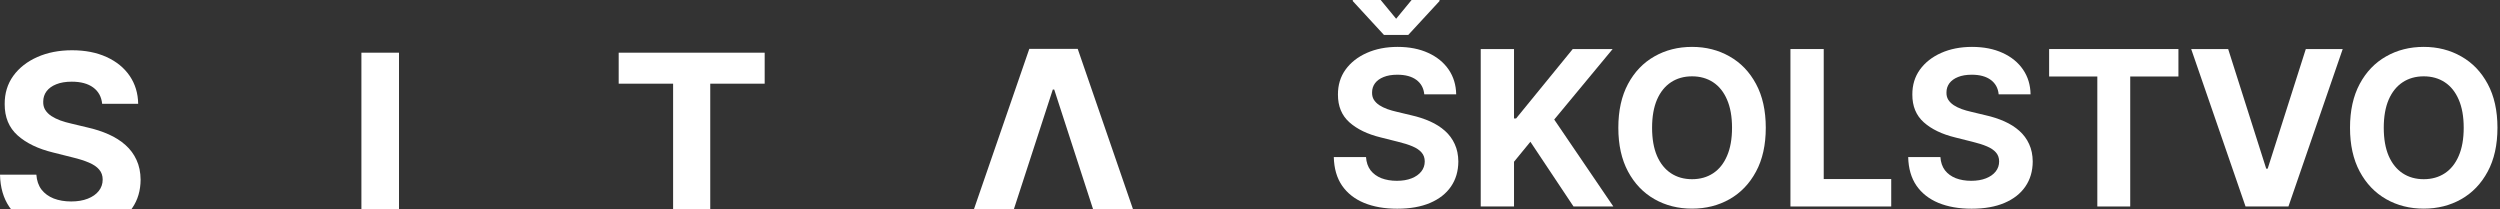 <?xml version="1.0" encoding="utf-8"?>
<svg width="358" height="30" viewBox="0 0 358 30" fill="none" xmlns="http://www.w3.org/2000/svg">
<rect x="0" y="0" width="358" height="30" fill="#333333" stroke="none"/>
<path d="M139.455 30L147.395 7H154.33L162.259 30H156.541L150.962 12.817H150.763L145.173 30H139.455Z" fill="white"/>
<path d="M57.136 7.545V30H51.754V7.545H57.136Z" fill="white"/>
<path d="M14.629 14.866C14.53 13.863 14.103 13.085 13.349 12.529C12.595 11.974 11.571 11.697 10.279 11.697C9.4 11.697 8.659 11.821 8.054 12.069C7.449 12.31 6.985 12.645 6.662 13.076C6.347 13.507 6.19 13.996 6.19 14.543C6.173 14.998 6.268 15.396 6.476 15.736C6.691 16.076 6.985 16.37 7.358 16.618C7.731 16.859 8.162 17.07 8.651 17.252C9.139 17.426 9.661 17.576 10.217 17.7L12.504 18.247C13.614 18.495 14.633 18.827 15.561 19.241C16.489 19.655 17.293 20.165 17.972 20.77C18.652 21.375 19.178 22.087 19.551 22.907C19.932 23.728 20.127 24.668 20.135 25.729C20.127 27.287 19.729 28.637 18.942 29.781C18.891 29.855 18.839 29.928 18.785 30C14.144 30 5.608 30 1.611 30C1.514 29.876 1.42 29.749 1.33 29.619C0.485 28.376 0.041 26.839 0 25.008H5.208C5.266 25.861 5.51 26.574 5.941 27.146C6.38 27.709 6.964 28.136 7.694 28.426C8.431 28.708 9.264 28.849 10.192 28.849C11.103 28.849 11.895 28.716 12.566 28.451C13.245 28.186 13.771 27.817 14.144 27.345C14.517 26.872 14.704 26.33 14.704 25.716C14.704 25.145 14.534 24.664 14.194 24.275C13.863 23.885 13.374 23.554 12.727 23.28C12.089 23.007 11.306 22.758 10.378 22.535L7.607 21.839C5.46 21.317 3.766 20.5 2.523 19.39C1.28 18.28 0.663 16.784 0.671 14.903C0.663 13.362 1.073 12.016 1.902 10.864C2.739 9.712 3.886 8.813 5.344 8.167C6.803 7.52 8.46 7.197 10.316 7.197C12.205 7.197 13.854 7.52 15.263 8.167C16.68 8.813 17.782 9.712 18.569 10.864C19.356 12.016 19.762 13.35 19.787 14.866H14.629Z" fill="white"/>
<path d="M88.596 11.983V7.545H109.501V11.983H101.708V30H96.389V11.983H88.596Z" fill="white"/>
<path d="M203.957 13.508C203.869 12.619 203.491 11.93 202.823 11.438C202.155 10.946 201.249 10.7 200.104 10.7C199.326 10.7 198.669 10.81 198.134 11.03C197.598 11.243 197.187 11.541 196.901 11.922C196.622 12.304 196.482 12.737 196.482 13.221C196.468 13.625 196.552 13.977 196.735 14.278C196.926 14.579 197.187 14.839 197.517 15.06C197.847 15.273 198.229 15.46 198.662 15.621C199.095 15.775 199.557 15.907 200.049 16.017L202.075 16.502C203.058 16.722 203.961 17.015 204.783 17.383C205.605 17.749 206.317 18.201 206.918 18.736C207.52 19.272 207.986 19.903 208.316 20.63C208.654 21.357 208.826 22.189 208.834 23.129C208.826 24.509 208.474 25.705 207.777 26.718C207.087 27.723 206.089 28.505 204.783 29.062C203.484 29.613 201.917 29.888 200.082 29.888C198.262 29.888 196.677 29.609 195.326 29.052C193.983 28.494 192.934 27.668 192.178 26.575C191.429 25.474 191.037 24.112 191 22.49H195.613C195.664 23.246 195.88 23.878 196.262 24.384C196.651 24.883 197.168 25.261 197.814 25.518C198.467 25.767 199.205 25.892 200.027 25.892C200.834 25.892 201.535 25.775 202.13 25.54C202.731 25.305 203.197 24.978 203.528 24.56C203.858 24.142 204.023 23.661 204.023 23.118C204.023 22.611 203.873 22.186 203.572 21.841C203.278 21.496 202.845 21.202 202.273 20.96C201.708 20.718 201.014 20.498 200.192 20.3L197.737 19.683C195.836 19.221 194.336 18.498 193.235 17.515C192.134 16.531 191.587 15.206 191.594 13.54C191.587 12.175 191.95 10.983 192.684 9.963C193.426 8.943 194.442 8.146 195.734 7.574C197.025 7.001 198.493 6.715 200.137 6.715C201.81 6.715 203.271 7.001 204.518 7.574C205.773 8.146 206.75 8.943 207.447 9.963C208.144 10.983 208.504 12.164 208.526 13.508H203.957ZM197.715 0L199.928 2.686L202.141 0H206.137V0.154L201.667 4.998H198.178L193.719 0.154V0H197.715Z" fill="white"/>
<path d="M212.04 29.569V7.023H216.807V16.964H217.104L225.217 7.023H230.931L222.564 17.118L231.03 29.569H225.327L219.152 20.3L216.807 23.162V29.569H212.04Z" fill="white"/>
<path d="M252.86 18.296C252.86 20.755 252.394 22.846 251.462 24.571C250.537 26.296 249.275 27.613 247.675 28.523C246.082 29.426 244.291 29.877 242.302 29.877C240.299 29.877 238.501 29.422 236.908 28.512C235.316 27.602 234.057 26.285 233.132 24.56C232.208 22.835 231.745 20.747 231.745 18.296C231.745 15.838 232.208 13.746 233.132 12.021C234.057 10.297 235.316 8.983 236.908 8.08C238.501 7.17 240.299 6.715 242.302 6.715C244.291 6.715 246.082 7.17 247.675 8.08C249.275 8.983 250.537 10.297 251.462 12.021C252.394 13.746 252.86 15.838 252.86 18.296ZM248.027 18.296C248.027 16.704 247.788 15.361 247.311 14.267C246.842 13.174 246.177 12.344 245.319 11.779C244.46 11.214 243.455 10.931 242.302 10.931C241.15 10.931 240.145 11.214 239.286 11.779C238.427 12.344 237.76 13.174 237.283 14.267C236.813 15.361 236.578 16.704 236.578 18.296C236.578 19.889 236.813 21.232 237.283 22.325C237.76 23.419 238.427 24.248 239.286 24.813C240.145 25.378 241.15 25.661 242.302 25.661C243.455 25.661 244.46 25.378 245.319 24.813C246.177 24.248 246.842 23.419 247.311 22.325C247.788 21.232 248.027 19.889 248.027 18.296Z" fill="white"/>
<path d="M256.391 29.569V7.023H261.157V25.639H270.823V29.569H256.391Z" fill="white"/>
<path d="M286.21 13.508C286.122 12.619 285.744 11.93 285.076 11.438C284.408 10.946 283.502 10.7 282.357 10.7C281.579 10.7 280.922 10.81 280.386 11.03C279.851 11.243 279.44 11.541 279.153 11.922C278.875 12.304 278.735 12.737 278.735 13.221C278.72 13.625 278.805 13.977 278.988 14.278C279.179 14.579 279.44 14.839 279.77 15.06C280.1 15.273 280.482 15.46 280.915 15.621C281.348 15.775 281.81 15.907 282.302 16.017L284.327 16.502C285.311 16.722 286.214 17.015 287.036 17.383C287.858 17.749 288.569 18.201 289.171 18.736C289.773 19.272 290.239 19.903 290.569 20.63C290.907 21.357 291.079 22.189 291.087 23.129C291.079 24.509 290.727 25.705 290.03 26.718C289.34 27.723 288.342 28.505 287.036 29.062C285.737 29.613 284.17 29.888 282.335 29.888C280.515 29.888 278.93 29.609 277.579 29.052C276.236 28.494 275.187 27.668 274.431 26.575C273.682 25.474 273.29 24.112 273.253 22.49H277.866C277.917 23.246 278.133 23.878 278.515 24.384C278.904 24.883 279.421 25.261 280.067 25.518C280.72 25.767 281.458 25.892 282.28 25.892C283.087 25.892 283.788 25.775 284.383 25.54C284.984 25.305 285.45 24.978 285.781 24.56C286.111 24.142 286.276 23.661 286.276 23.118C286.276 22.611 286.126 22.186 285.825 21.841C285.531 21.496 285.098 21.202 284.526 20.96C283.961 20.718 283.267 20.498 282.445 20.3L279.99 19.683C278.089 19.221 276.589 18.498 275.488 17.515C274.387 16.531 273.84 15.206 273.847 13.54C273.84 12.175 274.203 10.983 274.937 9.963C275.678 8.943 276.695 8.146 277.987 7.574C279.278 7.001 280.746 6.715 282.39 6.715C284.063 6.715 285.524 7.001 286.771 7.574C288.026 8.146 289.002 8.943 289.7 9.963C290.397 10.983 290.756 12.164 290.778 13.508H286.21Z" fill="white"/>
<path d="M293.434 10.954V7.023H311.951V10.954H305.048V29.569H300.337V10.954H293.434Z" fill="white"/>
<path d="M319.073 7.023L324.522 24.153H324.732L330.192 7.023H335.476L327.704 29.569H321.561L313.778 7.023H319.073Z" fill="white"/>
<path d="M357.636 18.296C357.636 20.755 357.17 22.846 356.238 24.571C355.313 26.296 354.051 27.613 352.451 28.523C350.858 29.426 349.068 29.877 347.079 29.877C345.075 29.877 343.277 29.422 341.685 28.512C340.092 27.602 338.833 26.285 337.909 24.56C336.984 22.835 336.522 20.747 336.522 18.296C336.522 15.838 336.984 13.746 337.909 12.021C338.833 10.297 340.092 8.983 341.685 8.08C343.277 7.17 345.075 6.715 347.079 6.715C349.068 6.715 350.858 7.17 352.451 8.08C354.051 8.983 355.313 10.297 356.238 12.021C357.17 13.746 357.636 15.838 357.636 18.296ZM352.803 18.296C352.803 16.704 352.565 15.361 352.088 14.267C351.618 13.174 350.954 12.344 350.095 11.779C349.237 11.214 348.231 10.931 347.079 10.931C345.927 10.931 344.921 11.214 344.062 11.779C343.204 12.344 342.536 13.174 342.059 14.267C341.589 15.361 341.354 16.704 341.354 18.296C341.354 19.889 341.589 21.232 342.059 22.325C342.536 23.419 343.204 24.248 344.062 24.813C344.921 25.378 345.927 25.661 347.079 25.661C348.231 25.661 349.237 25.378 350.095 24.813C350.954 24.248 351.618 23.419 352.088 22.325C352.565 21.232 352.803 19.889 352.803 18.296Z" fill="white"/>
</svg>
